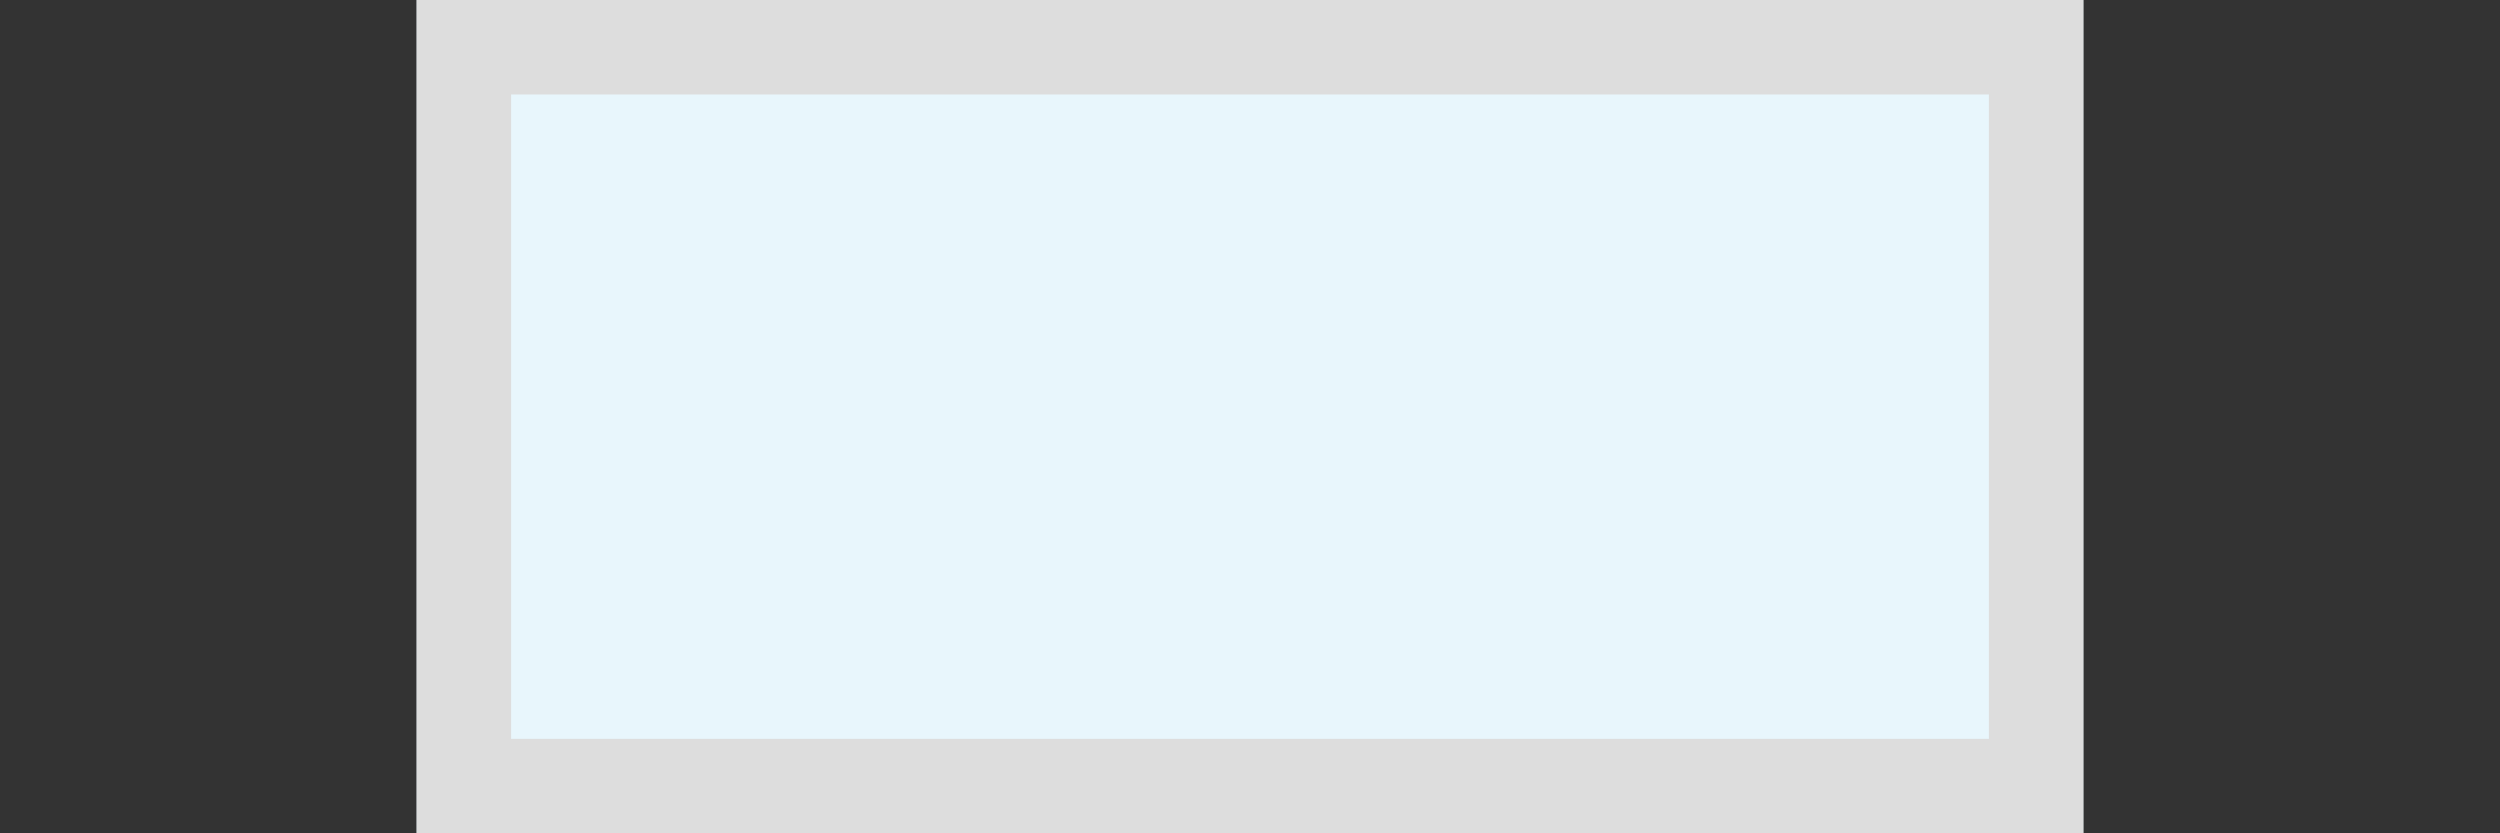 <?xml version="1.0" encoding="UTF-8"?> <svg xmlns="http://www.w3.org/2000/svg" xmlns:xlink="http://www.w3.org/1999/xlink" version="1.1" id="Calque_1" x="0px" y="0px" viewBox="0 0 90 30" style="enable-background:new 0 0 90 30;" xml:space="preserve"><rect x="0" y="0" width="90" height="30" fill="#333333" stroke="none"/> <style type="text/css"> .st0{fill:#E8F6FC;} .st1{fill:#DDDDDD;} </style> <g id="Rectangle_247"> <rect x="15" class="st0" width="60" height="30"></rect> <path class="st1" d="M75,30H15V0h60V30z M18.4,26.6h53.2V3.4H18.4V26.6z"></path> </g> </svg> 